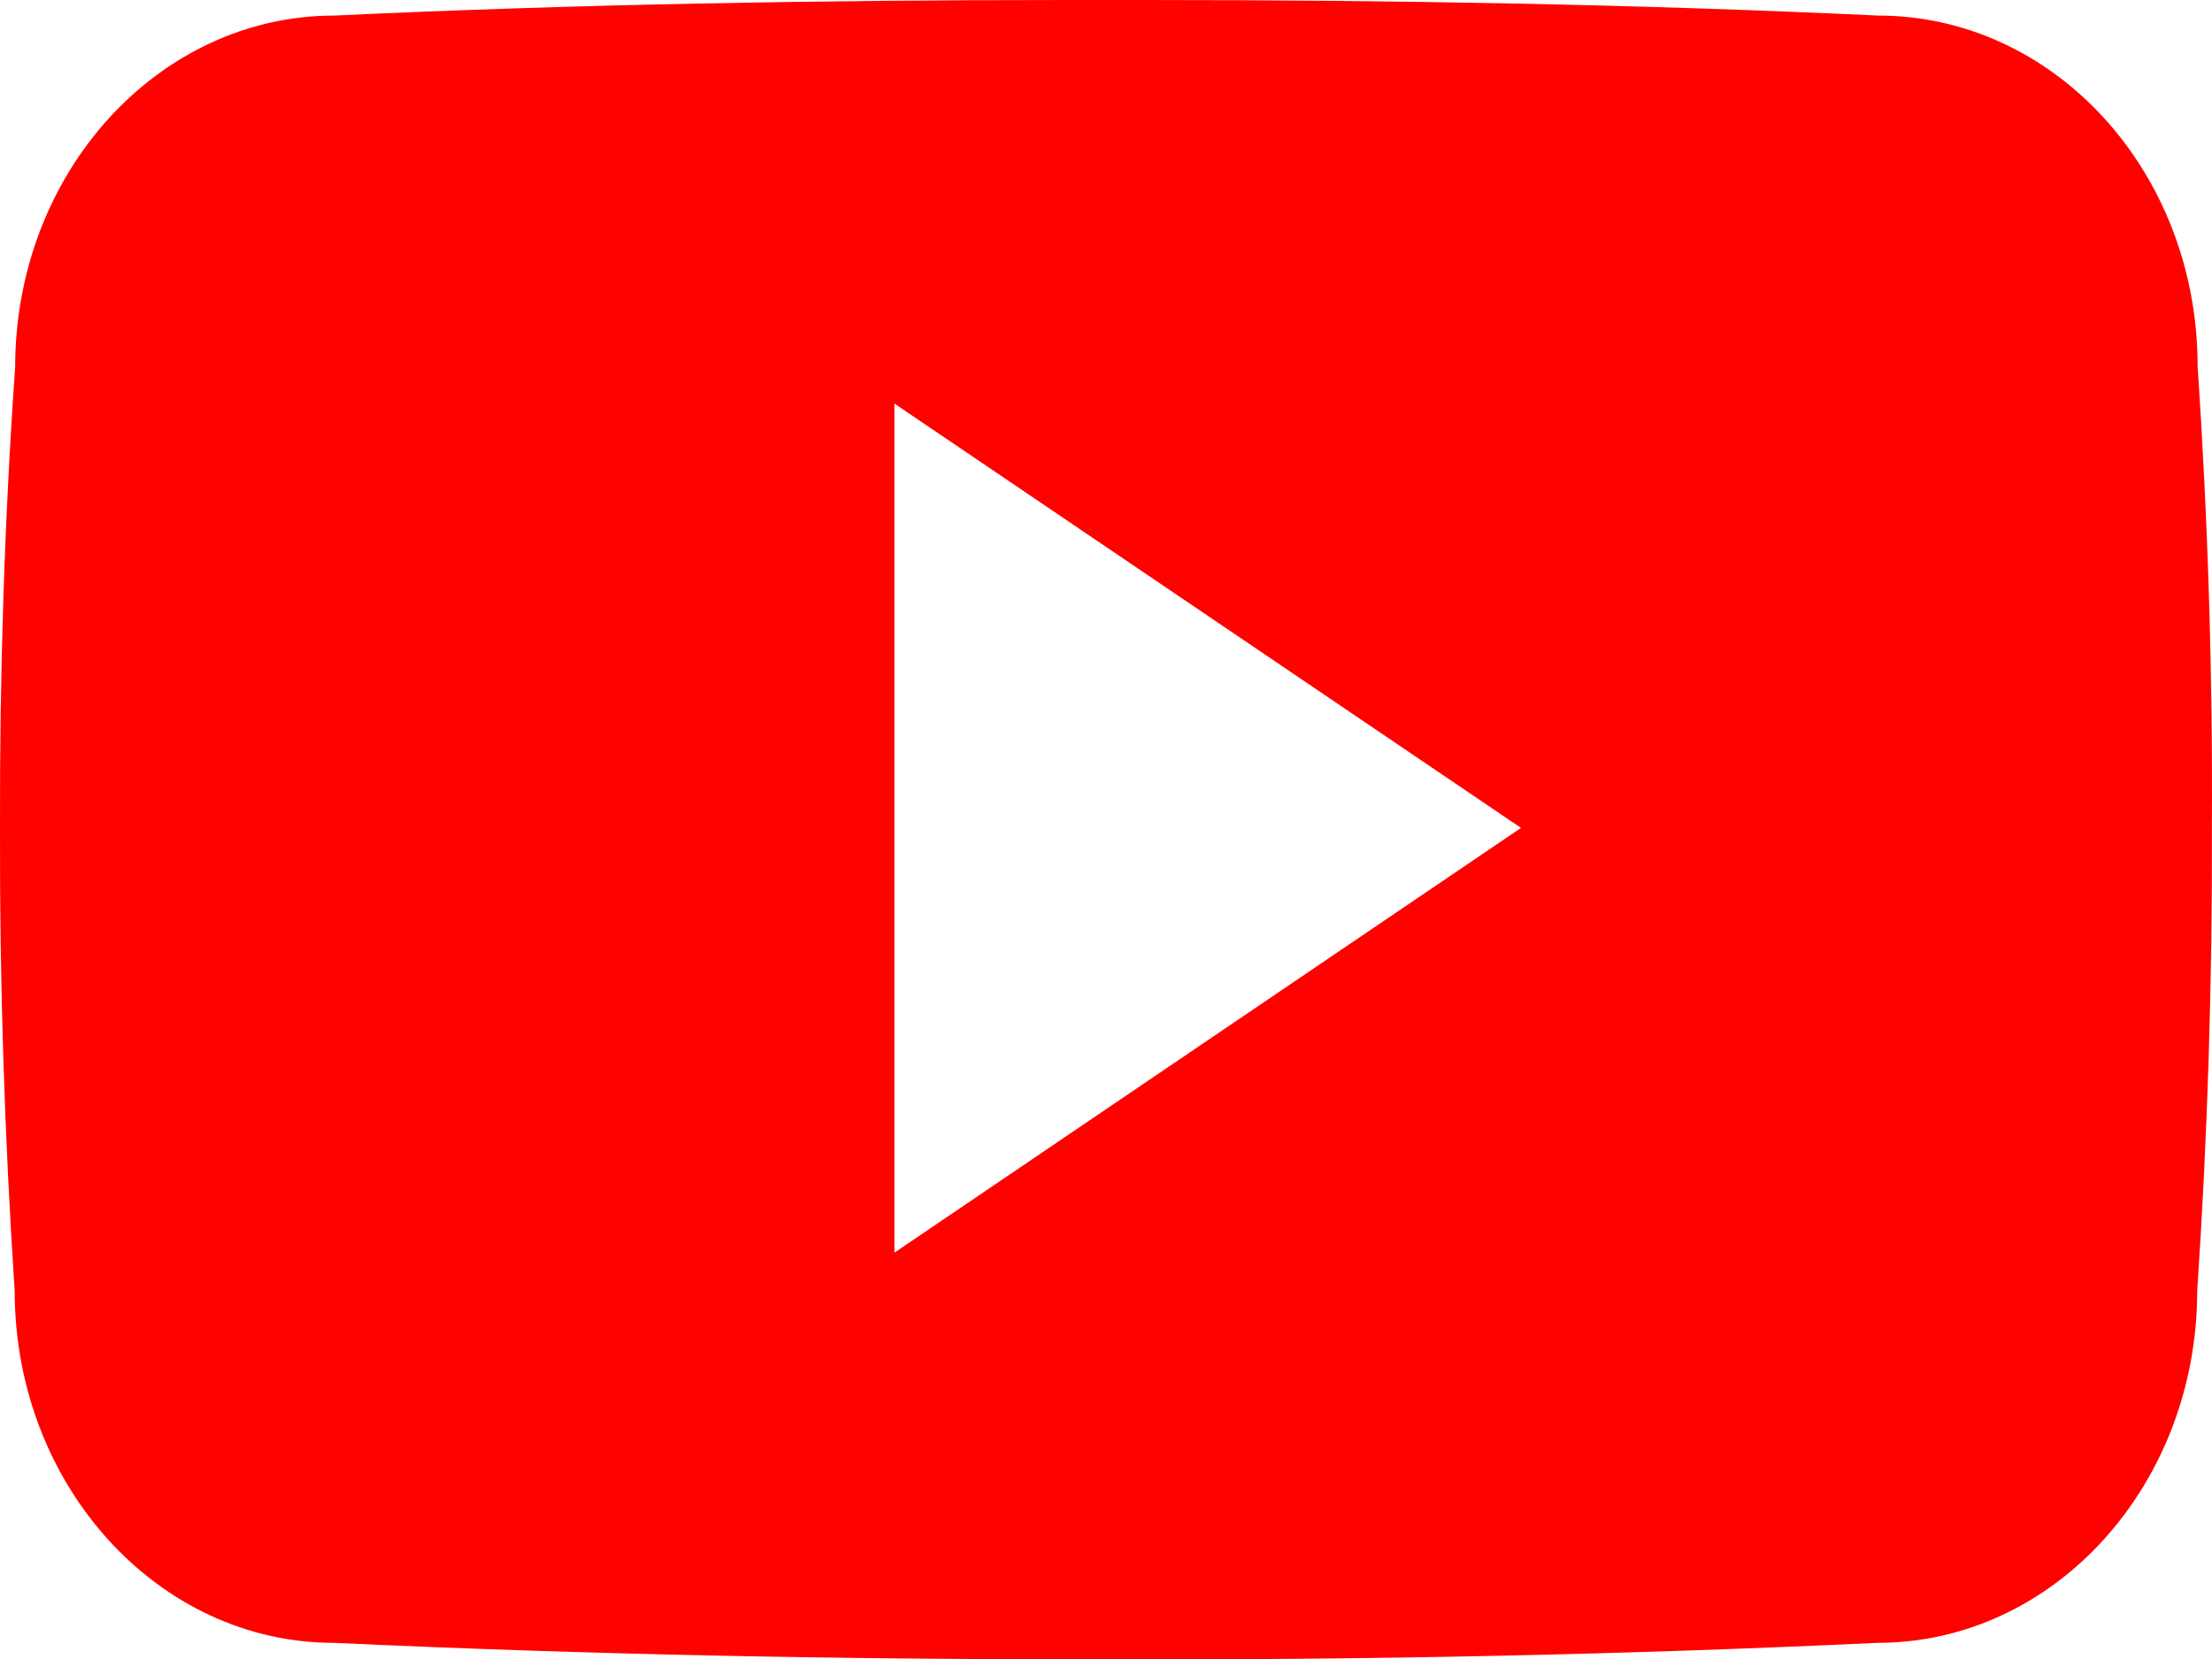 <svg xmlns="http://www.w3.org/2000/svg" width="42.658" height="32" viewBox="0 0 42.658 32">
    <path data-name="Icon ionic-logo-youtube" d="M42.381 11.566c0-3.75-2.758-6.766-6.166-6.766-4.616-.217-9.324-.3-14.133-.3h-1.5c-4.8 0-9.516.083-14.133.3C3.05 4.8.292 7.833.292 11.583c-.208 2.967-.3 5.933-.292 8.9q-.012 4.45.283 8.908c0 3.75 2.758 6.791 6.158 6.791 4.85.225 9.824.325 14.883.317q7.6.025 14.883-.317c3.408 0 6.166-3.041 6.166-6.791.2-2.975.292-5.941.283-8.916q.025-4.451-.275-8.909zM17.249 28.657V12.283l12.083 8.183z" transform="translate(0 -4.5)" style="fill:#ff0200"/>
</svg>
